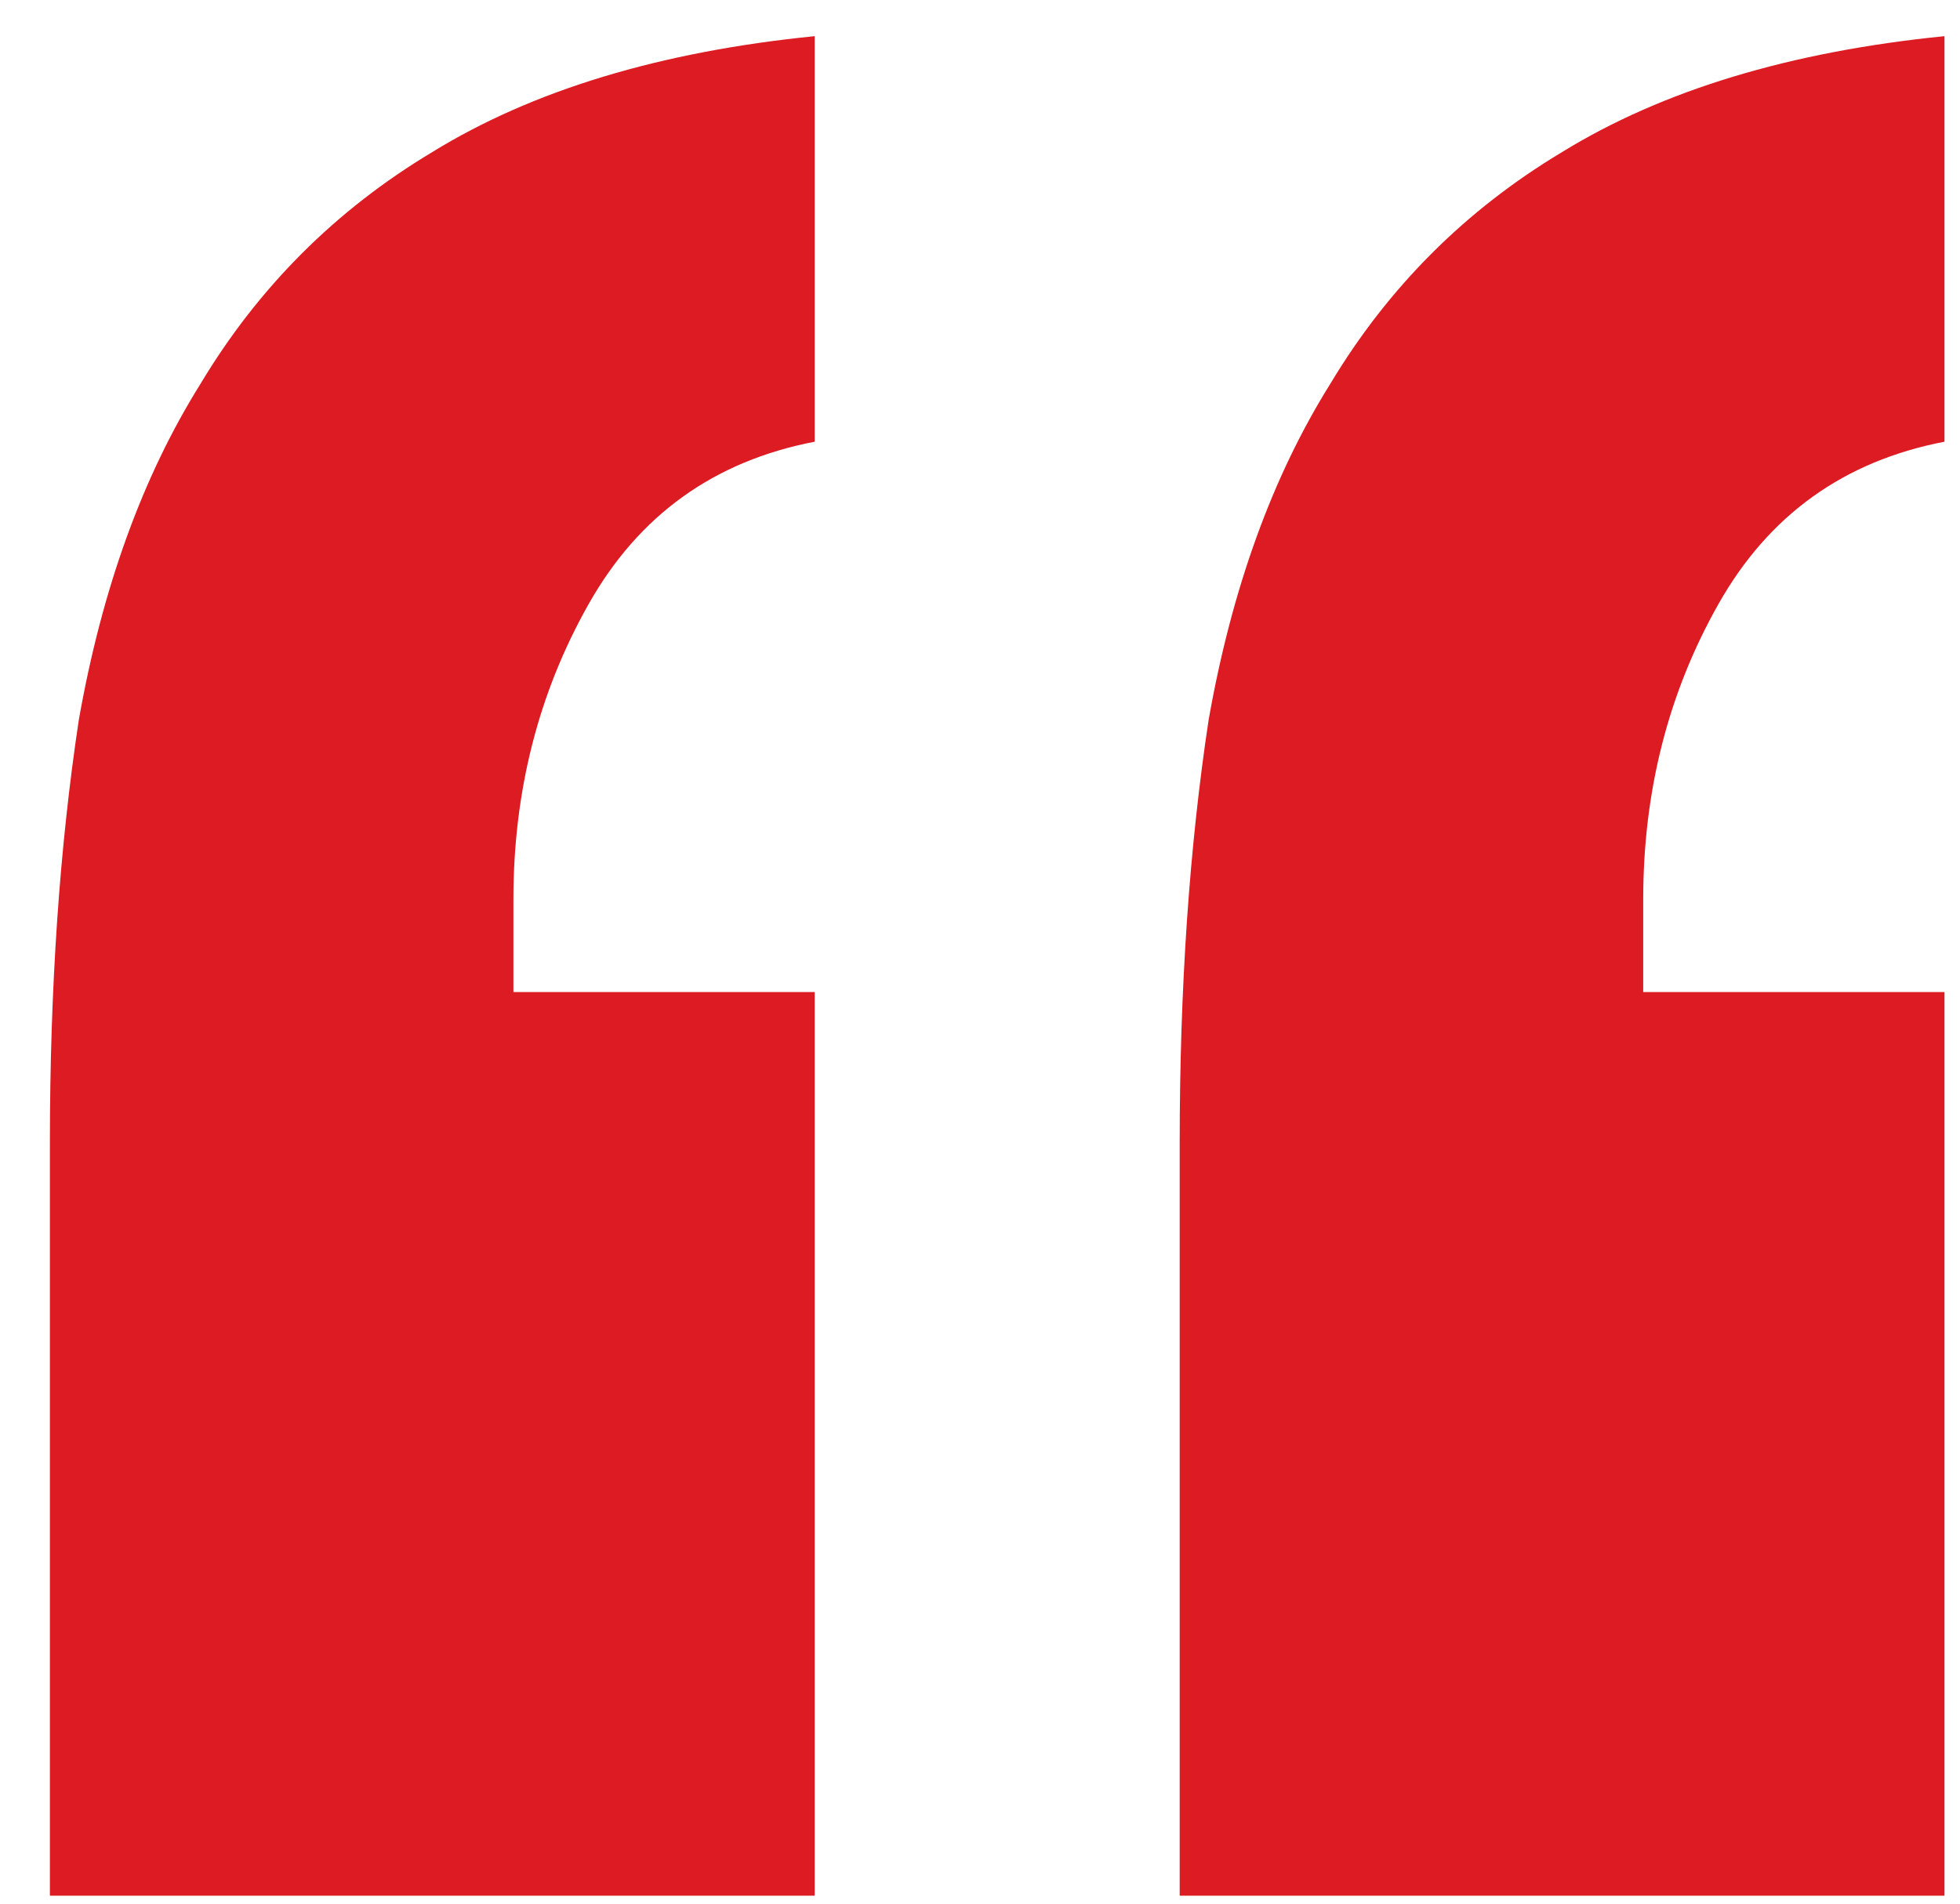 <?xml version="1.0" encoding="UTF-8"?> <svg xmlns="http://www.w3.org/2000/svg" width="35" height="34" viewBox="0 0 35 34" fill="none"> <path d="M0.891 20.408V33.858H14.548V17.718H9.168V16.062C9.168 14.131 9.616 12.372 10.513 10.786C11.409 9.199 12.754 8.234 14.548 7.889V0.646C11.789 0.922 9.512 1.612 7.719 2.716C5.995 3.75 4.615 5.13 3.581 6.854C2.546 8.51 1.822 10.51 1.408 12.855C1.063 15.131 0.891 17.649 0.891 20.408ZM21.066 20.408V33.858H34.723V17.718H29.343V16.062C29.343 14.131 29.791 12.372 30.688 10.786C31.584 9.199 32.929 8.234 34.723 7.889V0.646C31.964 0.922 29.688 1.612 27.894 2.716C26.17 3.75 24.79 5.13 23.756 6.854C22.721 8.51 21.997 10.51 21.583 12.855C21.238 15.131 21.066 17.649 21.066 20.408Z" fill="#DD1B23"></path> </svg> 